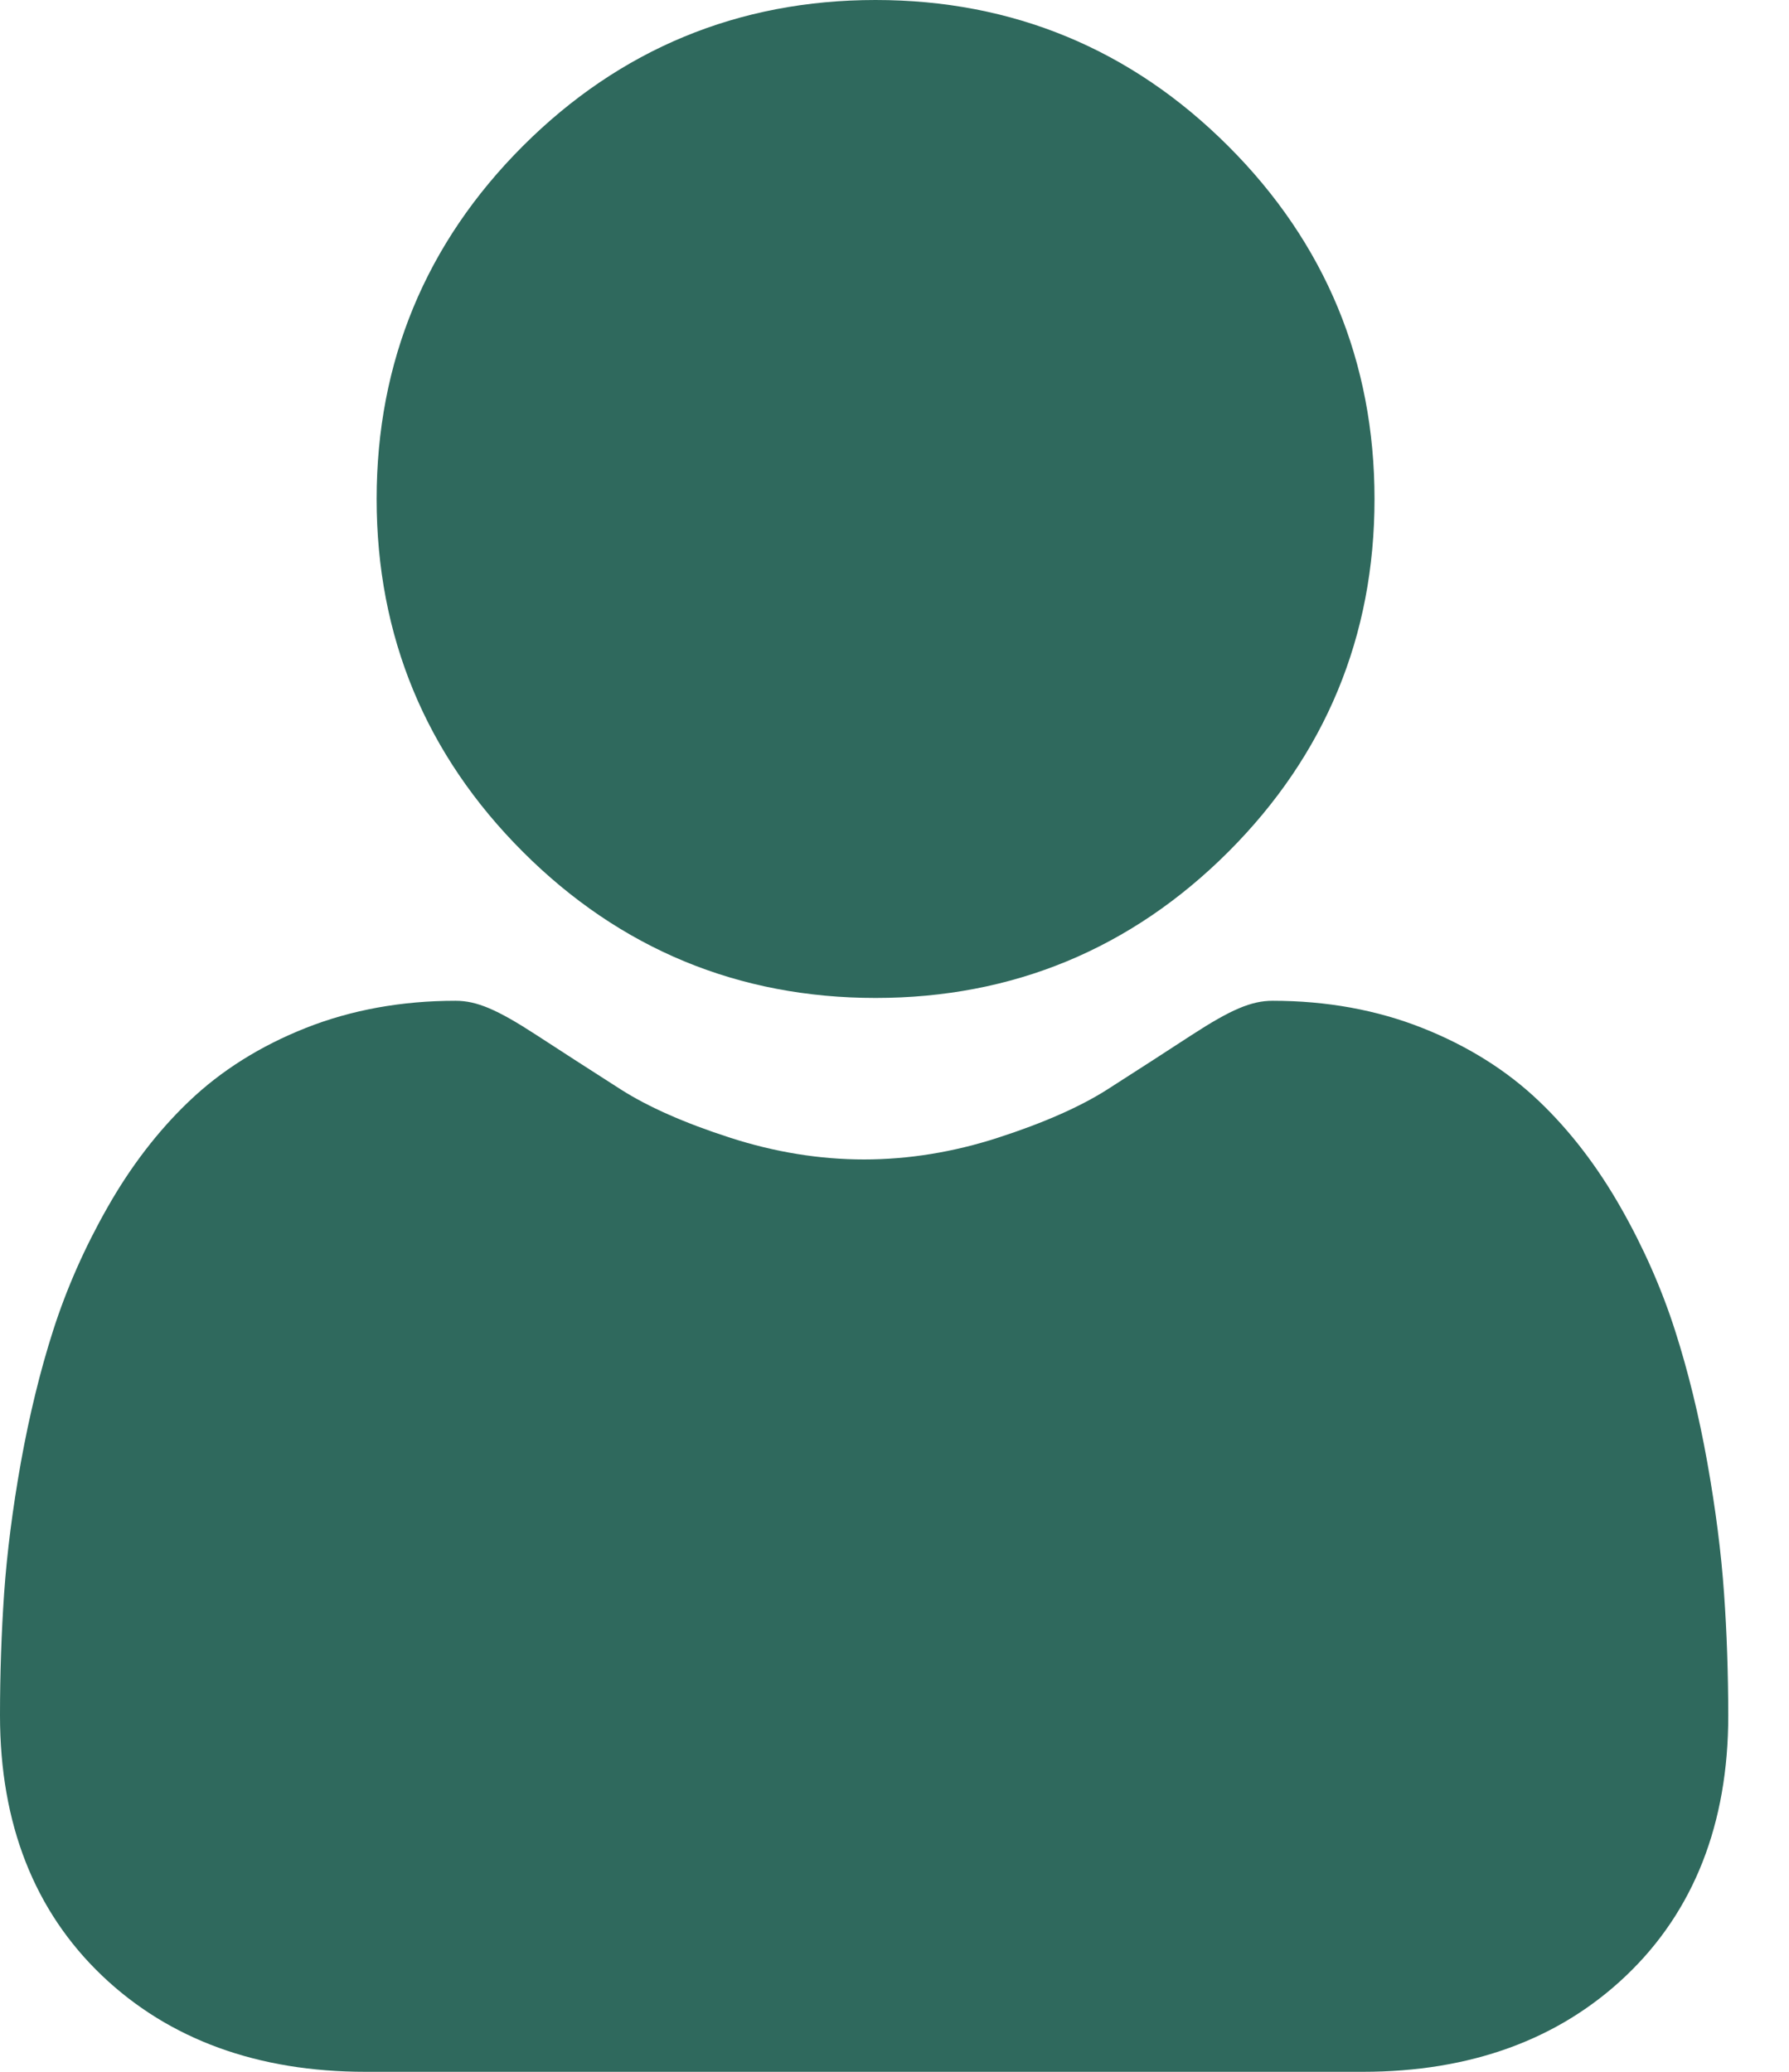 <svg width="19" height="22" viewBox="0 0 19 22" fill="none" xmlns="http://www.w3.org/2000/svg">
<path d="M9.299 10.597C10.755 10.597 12.015 10.075 13.046 9.045C14.076 8.015 14.598 6.755 14.598 5.299C14.598 3.843 14.076 2.582 13.045 1.552C12.015 0.522 10.755 0 9.299 0C7.843 0 6.582 0.522 5.552 1.552C4.522 2.582 4 3.843 4 5.299C4 6.755 4.522 8.015 5.553 9.045C6.583 10.075 7.843 10.597 9.299 10.597Z" fill="#2F695D"/>
<path d="M18.31 16.917C18.28 16.488 18.22 16.02 18.132 15.527C18.043 15.029 17.928 14.559 17.79 14.129C17.648 13.685 17.454 13.246 17.215 12.826C16.967 12.389 16.676 12.009 16.349 11.697C16.007 11.369 15.588 11.106 15.104 10.915C14.622 10.724 14.087 10.627 13.516 10.627C13.291 10.627 13.074 10.719 12.654 10.992C12.396 11.161 12.094 11.355 11.757 11.571C11.469 11.754 11.079 11.926 10.596 12.082C10.126 12.234 9.648 12.312 9.177 12.312C8.705 12.312 8.228 12.234 7.757 12.082C7.275 11.927 6.885 11.754 6.597 11.571C6.263 11.357 5.961 11.163 5.699 10.992C5.28 10.719 5.063 10.627 4.838 10.627C4.266 10.627 3.732 10.724 3.249 10.915C2.766 11.106 2.347 11.369 2.005 11.697C1.678 12.009 1.386 12.389 1.139 12.826C0.9 13.246 0.706 13.685 0.564 14.129C0.426 14.559 0.312 15.029 0.222 15.527C0.134 16.02 0.074 16.488 0.044 16.917C0.015 17.338 0 17.775 0 18.216C0 19.365 0.365 20.294 1.085 20.98C1.796 21.657 2.737 22 3.881 22H14.474C15.618 22 16.558 21.657 17.269 20.98C17.989 20.295 18.355 19.365 18.355 18.216C18.354 17.773 18.34 17.336 18.31 16.917Z" fill="#2F695D"/>
</svg>
